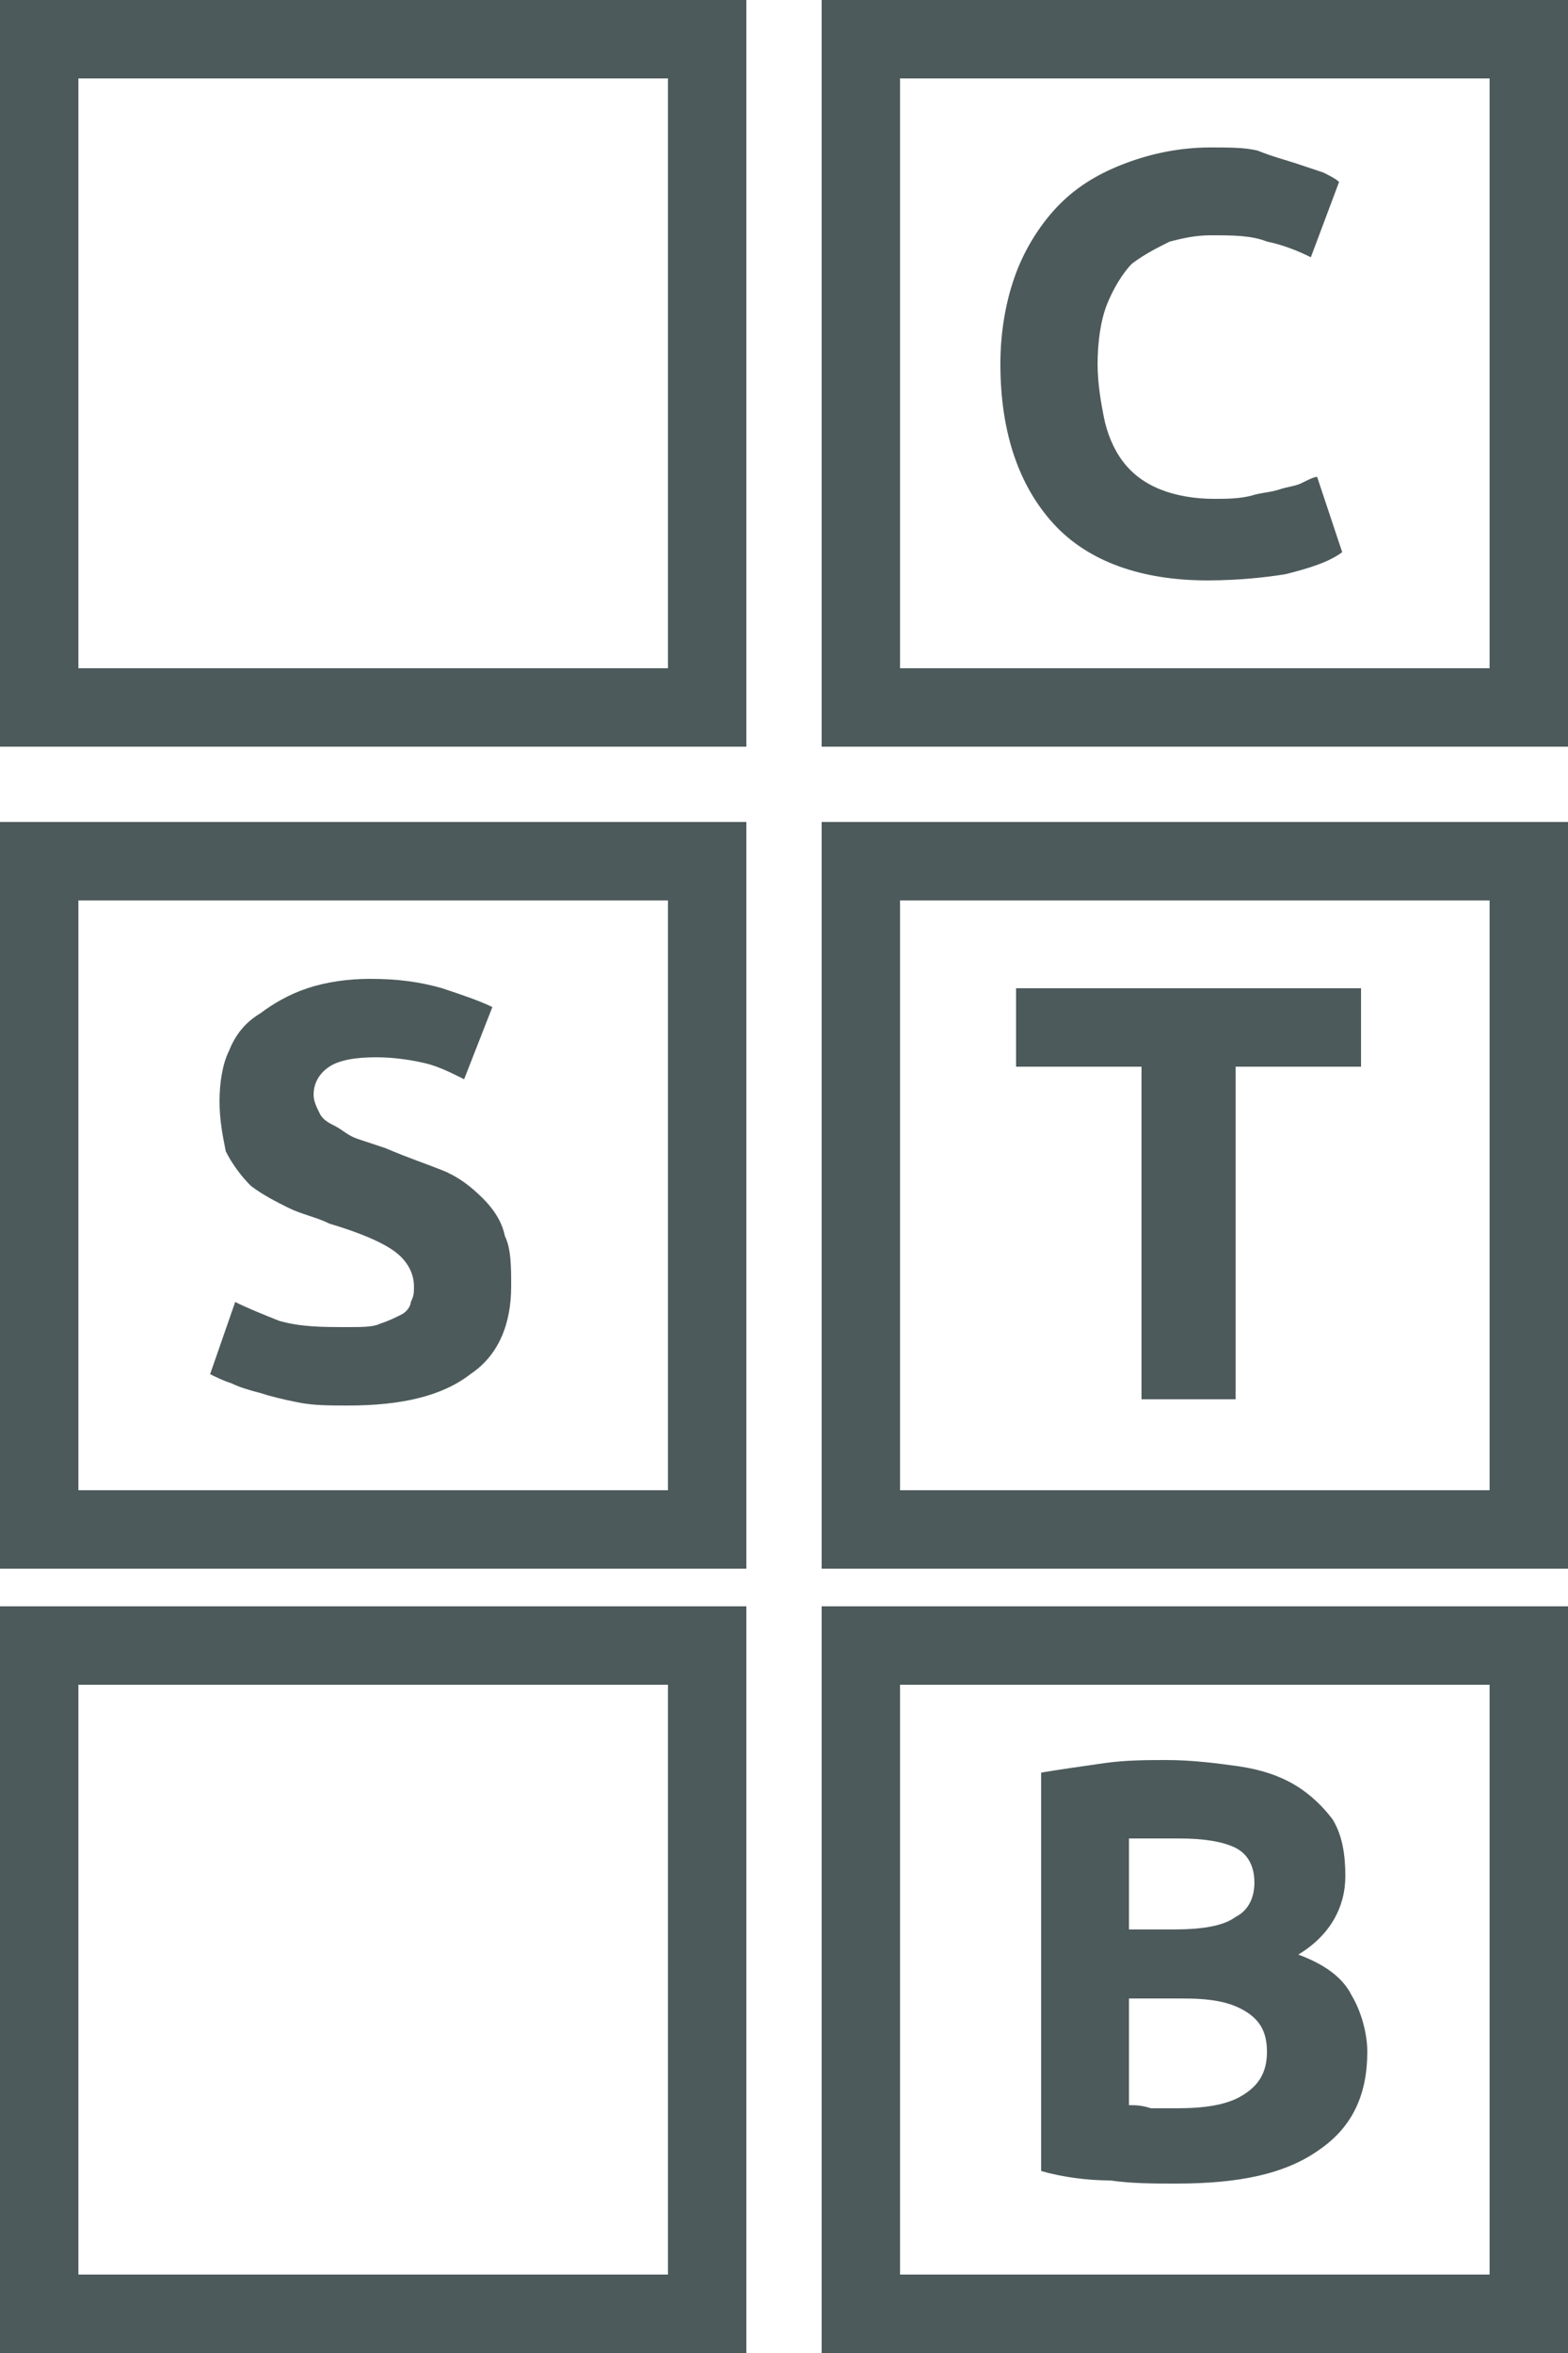 <?xml version="1.0" encoding="utf-8"?>
<!-- Generator: Adobe Illustrator 19.1.0, SVG Export Plug-In . SVG Version: 6.00 Build 0)  -->
<svg version="1.1" id="Layer_1" xmlns="http://www.w3.org/2000/svg" xmlns:xlink="http://www.w3.org/1999/xlink" x="0px" y="0px"
	 width="50px" height="75px" viewBox="0 0 50 75" style="enable-background:new 0 0 50 75;" xml:space="preserve">
<style type="text/css">
	.st0{fill:#4D5A5B;}
</style>
<g>
	<path class="st0" d="M21.3,2.5v18.8H2.5V2.5H21.3 M23.8,0H0v23.8h23.8V0L23.8,0z"/>
	<path class="st0" d="M47.5,2.5v18.8H28.7V2.5H47.5 M50,0H26.2v23.8H50V0L50,0z"/>
	<path class="st0" d="M21.3,28.7v18.8H2.5V28.7H21.3 M23.8,26.2H0V50h23.8V26.2L23.8,26.2z"/>
	<path class="st0" d="M47.5,28.7v18.8H28.7V28.7H47.5 M50,26.2H26.2V50H50V26.2L50,26.2z"/>
	<path class="st0" d="M21.3,53.7v18.8H2.5V53.7H21.3 M23.8,51.2H0V75h23.8V51.2L23.8,51.2z"/>
	<path class="st0" d="M47.5,53.7v18.8H28.7V53.7H47.5 M50,51.2H26.2V75H50V51.2L50,51.2z"/>
	<g>
		<path class="st0" d="M38.5,18.5c-2.1,0-3.8-0.6-4.9-1.8c-1.1-1.2-1.7-2.9-1.7-5.1c0-1.1,0.2-2.1,0.5-2.9s0.8-1.6,1.4-2.2
			c0.6-0.6,1.3-1,2.1-1.3c0.8-0.3,1.7-0.5,2.7-0.5c0.6,0,1.1,0,1.5,0.1C40.6,5,41,5.1,41.3,5.2c0.3,0.1,0.6,0.2,0.9,0.3
			c0.2,0.1,0.4,0.2,0.5,0.3l-0.9,2.4c-0.4-0.2-0.9-0.4-1.4-0.5c-0.5-0.2-1.1-0.2-1.8-0.2c-0.5,0-0.9,0.1-1.3,0.2
			c-0.4,0.2-0.8,0.4-1.2,0.7c-0.3,0.3-0.6,0.8-0.8,1.3c-0.2,0.5-0.3,1.2-0.3,1.9c0,0.6,0.1,1.2,0.2,1.7c0.1,0.5,0.3,1,0.6,1.4
			c0.3,0.4,0.7,0.7,1.2,0.9c0.5,0.2,1.1,0.3,1.7,0.3c0.4,0,0.8,0,1.2-0.1c0.3-0.1,0.6-0.1,0.9-0.2c0.3-0.1,0.5-0.1,0.7-0.2
			c0.2-0.1,0.4-0.2,0.5-0.2l0.8,2.4c-0.4,0.3-1,0.5-1.8,0.7C40.4,18.4,39.5,18.5,38.5,18.5z"/>
	</g>
	<g>
		<path class="st0" d="M11.1,42.3c0.4,0,0.8,0,1-0.1c0.3-0.1,0.5-0.2,0.7-0.3c0.2-0.1,0.3-0.3,0.3-0.4c0.1-0.2,0.1-0.3,0.1-0.5
			c0-0.4-0.2-0.8-0.6-1.1c-0.4-0.3-1.1-0.6-2.1-0.9c-0.4-0.2-0.9-0.3-1.3-0.5c-0.4-0.2-0.8-0.4-1.2-0.7c-0.3-0.3-0.6-0.7-0.8-1.1
			C7.1,36.2,7,35.7,7,35.1c0-0.6,0.1-1.2,0.3-1.6c0.2-0.5,0.5-0.9,1-1.2c0.4-0.3,0.9-0.6,1.5-0.8c0.6-0.2,1.3-0.3,2-0.3
			c0.9,0,1.6,0.1,2.3,0.3c0.6,0.2,1.2,0.4,1.6,0.6l-0.9,2.3c-0.4-0.2-0.8-0.4-1.2-0.5c-0.4-0.1-1-0.2-1.6-0.2
			c-0.7,0-1.2,0.1-1.5,0.3c-0.3,0.2-0.5,0.5-0.5,0.9c0,0.2,0.1,0.4,0.2,0.6c0.1,0.2,0.3,0.3,0.5,0.4c0.2,0.1,0.4,0.3,0.7,0.4
			c0.3,0.1,0.6,0.2,0.9,0.3c0.7,0.3,1.3,0.5,1.8,0.7c0.5,0.2,0.9,0.5,1.3,0.9c0.3,0.3,0.6,0.7,0.7,1.2c0.2,0.4,0.2,1,0.2,1.6
			c0,1.2-0.4,2.2-1.3,2.8c-0.9,0.7-2.2,1-3.9,1c-0.6,0-1.1,0-1.6-0.1c-0.5-0.1-0.9-0.2-1.2-0.3c-0.4-0.1-0.7-0.2-0.9-0.3
			c-0.3-0.1-0.5-0.2-0.7-0.3l0.8-2.3c0.4,0.2,0.9,0.4,1.4,0.6C9.6,42.3,10.3,42.3,11.1,42.3z"/>
	</g>
	<g>
		<path class="st0" d="M37.5,69.6c-0.7,0-1.4,0-2.1-0.1c-0.7,0-1.5-0.1-2.2-0.3V56.5c0.6-0.1,1.3-0.2,2-0.3c0.7-0.1,1.4-0.1,2-0.1
			c0.8,0,1.6,0.1,2.3,0.2c0.7,0.1,1.3,0.3,1.8,0.6c0.5,0.3,0.9,0.7,1.2,1.1c0.3,0.5,0.4,1.1,0.4,1.8c0,1-0.5,1.9-1.5,2.5
			c0.8,0.3,1.4,0.7,1.7,1.3c0.3,0.5,0.5,1.2,0.5,1.8c0,1.4-0.5,2.4-1.5,3.1C41,69.3,39.5,69.6,37.5,69.6z M36,61.5h1.4
			c0.9,0,1.6-0.1,2-0.4c0.4-0.2,0.6-0.6,0.6-1.1c0-0.5-0.2-0.9-0.6-1.1c-0.4-0.2-1-0.3-1.8-0.3c-0.3,0-0.5,0-0.8,0
			c-0.3,0-0.5,0-0.8,0V61.5z M36,63.7v3.4c0.2,0,0.4,0,0.7,0.1c0.3,0,0.5,0,0.8,0c0.9,0,1.6-0.1,2.1-0.4c0.5-0.3,0.8-0.7,0.8-1.4
			c0-0.6-0.2-1-0.7-1.3c-0.5-0.3-1.1-0.4-2-0.4H36z"/>
	</g>
	<g>
		<path class="st0" d="M43.4,31.5V34h-4v10.6h-3V34h-4v-2.5H43.4z"/>
	</g>
</g>
</svg>
